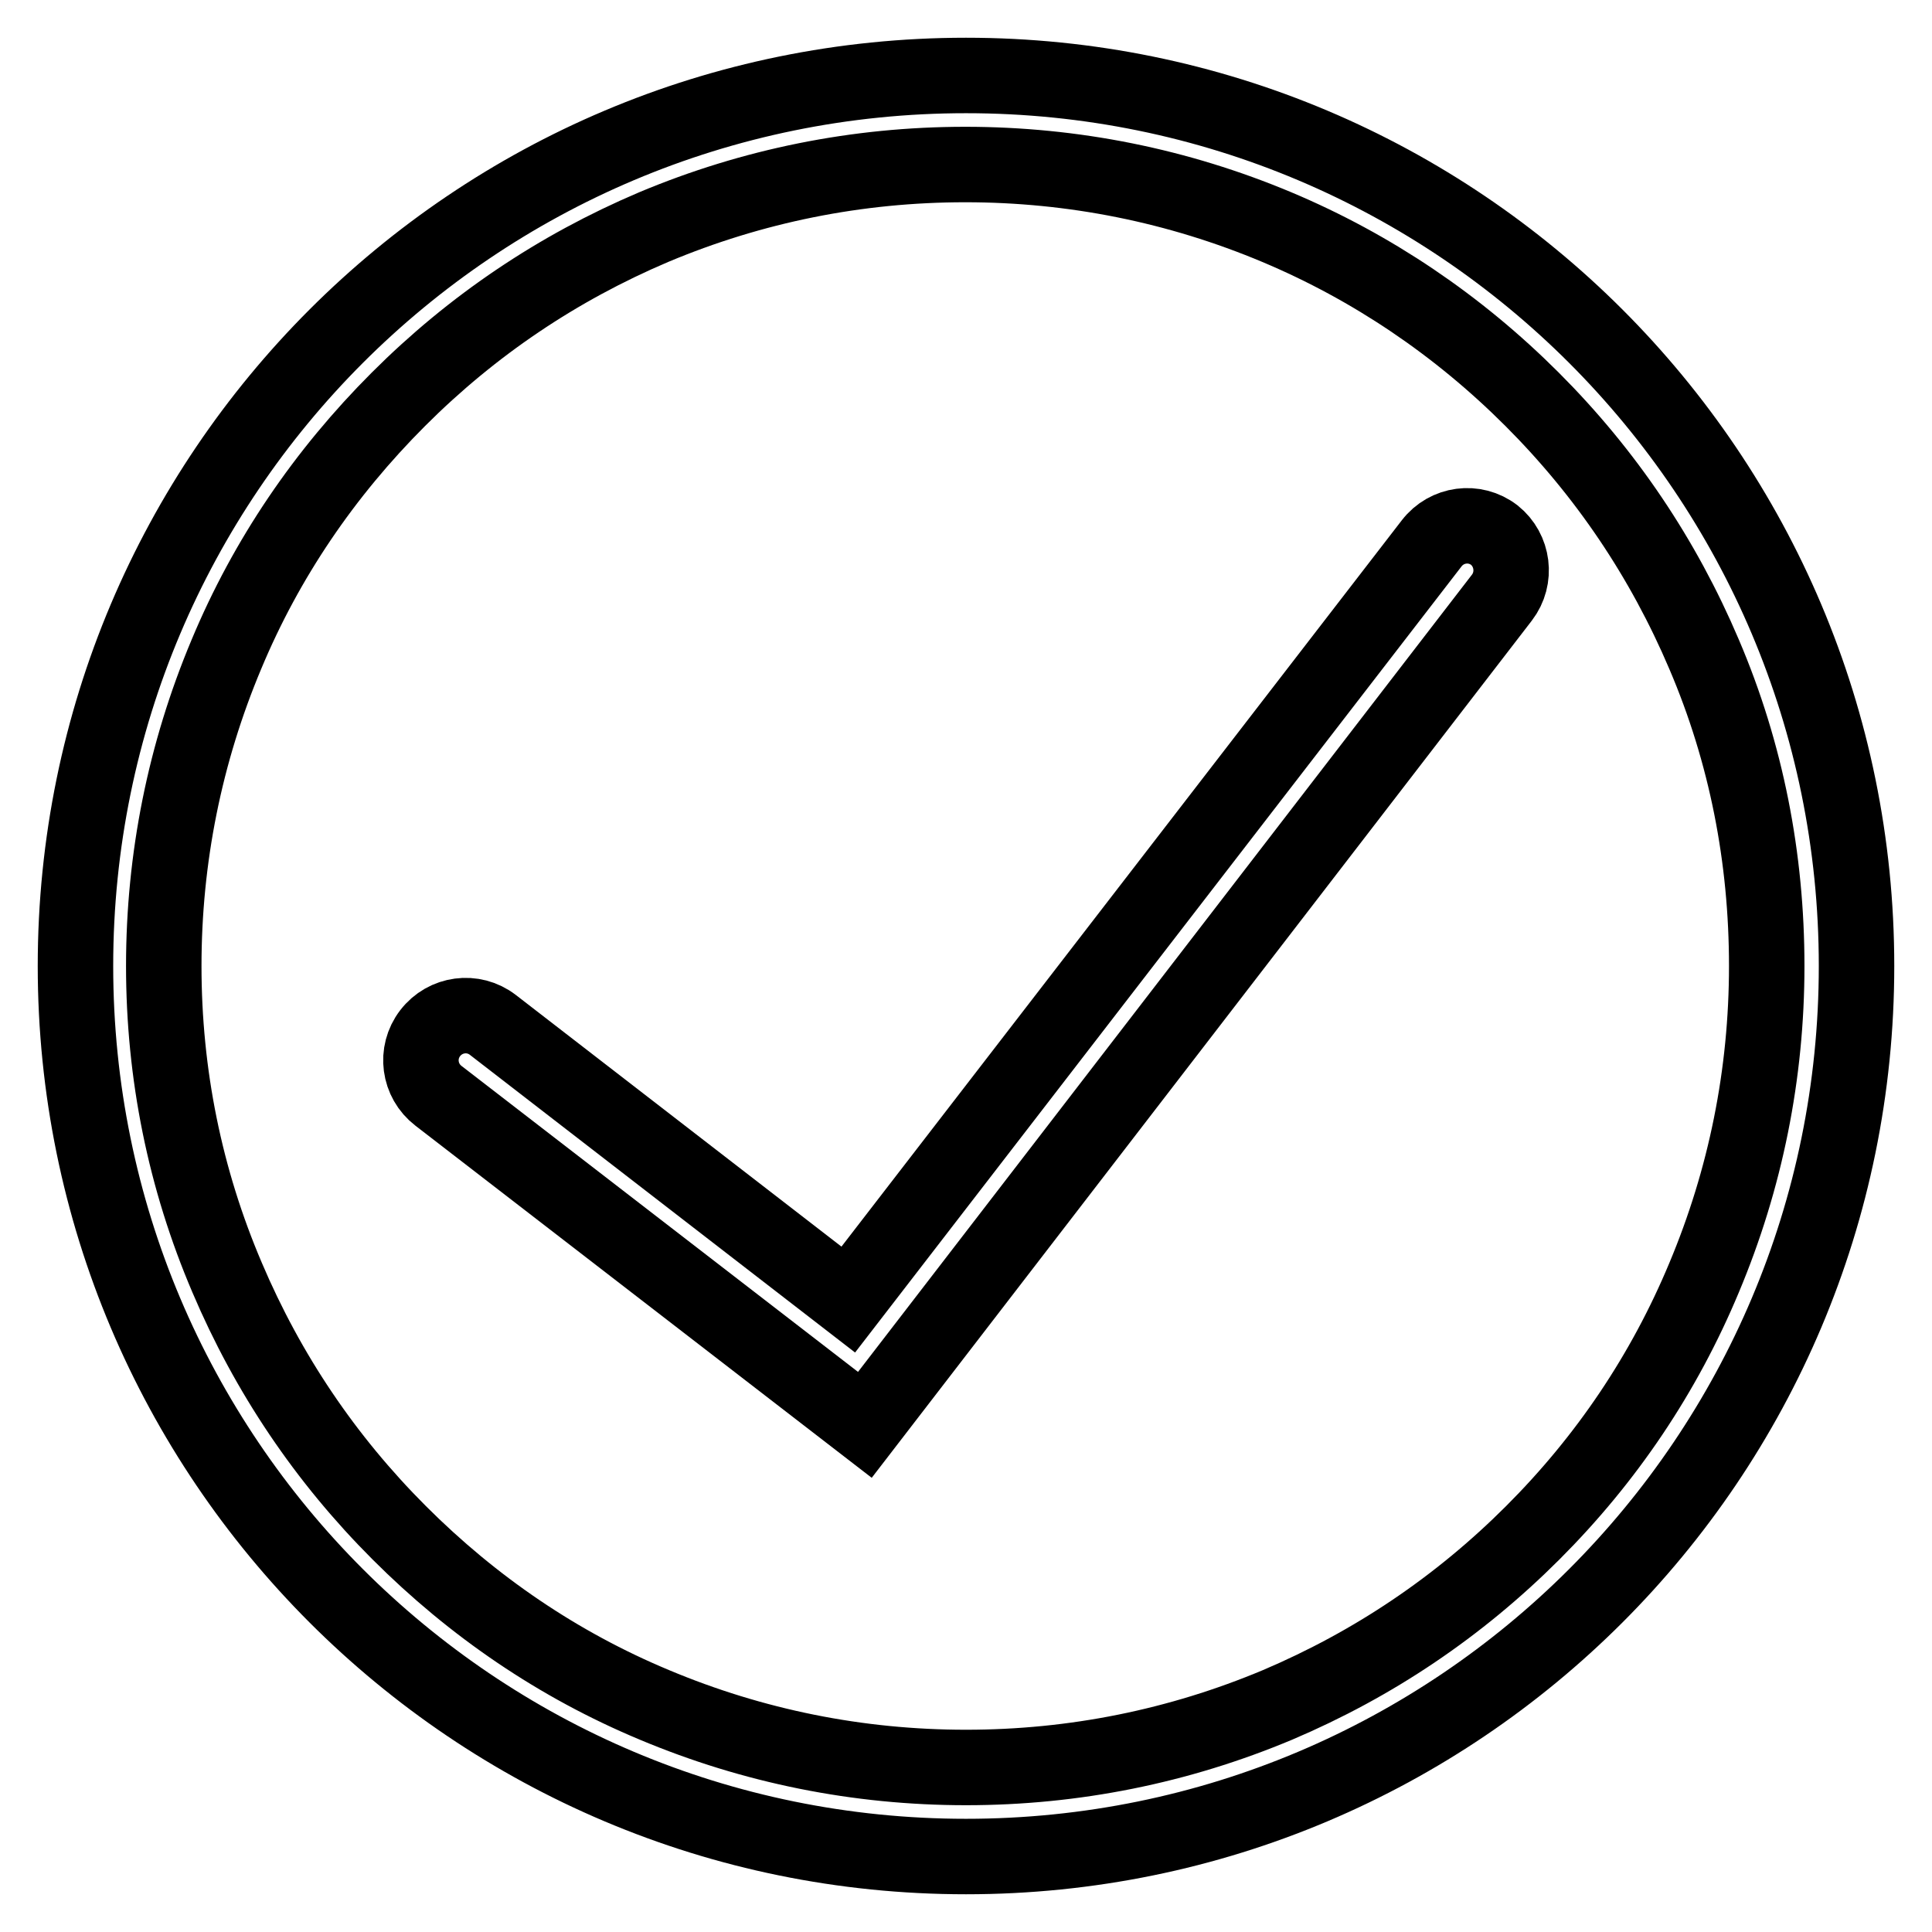 <?xml version="1.0" encoding="utf-8"?>
<!-- Svg Vector Icons : http://www.onlinewebfonts.com/icon -->
<!DOCTYPE svg PUBLIC "-//W3C//DTD SVG 1.1//EN" "http://www.w3.org/Graphics/SVG/1.1/DTD/svg11.dtd">
<svg version="1.1" xmlns="http://www.w3.org/2000/svg" xmlns:xlink="http://www.w3.org/1999/xlink" x="0px" y="0px" viewBox="0 0 256 256" enable-background="new 0 0 256 256" xml:space="preserve">
<g> <path stroke-width="10" fill-opacity="0" stroke="#000000"  d="M128,10C62.8,10,10,62.8,10,128s52.8,118,118,118s118-52.8,118-118S193.2,10,128,10z M203.1,203.1 c-9.8,9.8-21.1,17.4-33.8,22.8c-13.1,5.5-27,8.3-41.3,8.3c-14.3,0-28.2-2.8-41.3-8.3c-12.7-5.3-24-13-33.8-22.8 c-9.8-9.8-17.4-21.1-22.8-33.8c-5.6-13.1-8.4-27-8.4-41.3s2.8-28.2,8.3-41.3c5.3-12.7,13-24,22.8-33.8c9.8-9.8,21.1-17.4,33.8-22.8 c13.1-5.5,27-8.3,41.3-8.3s28.2,2.8,41.3,8.3c12.6,5.3,24,13,33.8,22.8c9.8,9.8,17.4,21.1,22.8,33.8c5.6,13.1,8.3,27,8.3,41.3 s-2.8,28.2-8.3,41.3C220.5,182,212.9,193.3,203.1,203.1L203.1,203.1z"/> <path stroke-width="10" fill-opacity="0" stroke="#000000"  d="M198,70.9c-2.6-2-6.3-1.5-8.3,1.1l-77.3,100.2l-47.1-36.4c-2.6-2-6.3-1.5-8.3,1.1c-2,2.6-1.5,6.3,1.1,8.3 l56.5,43.6L199,79.2C201,76.6,200.5,72.9,198,70.9z"/></g>
</svg>